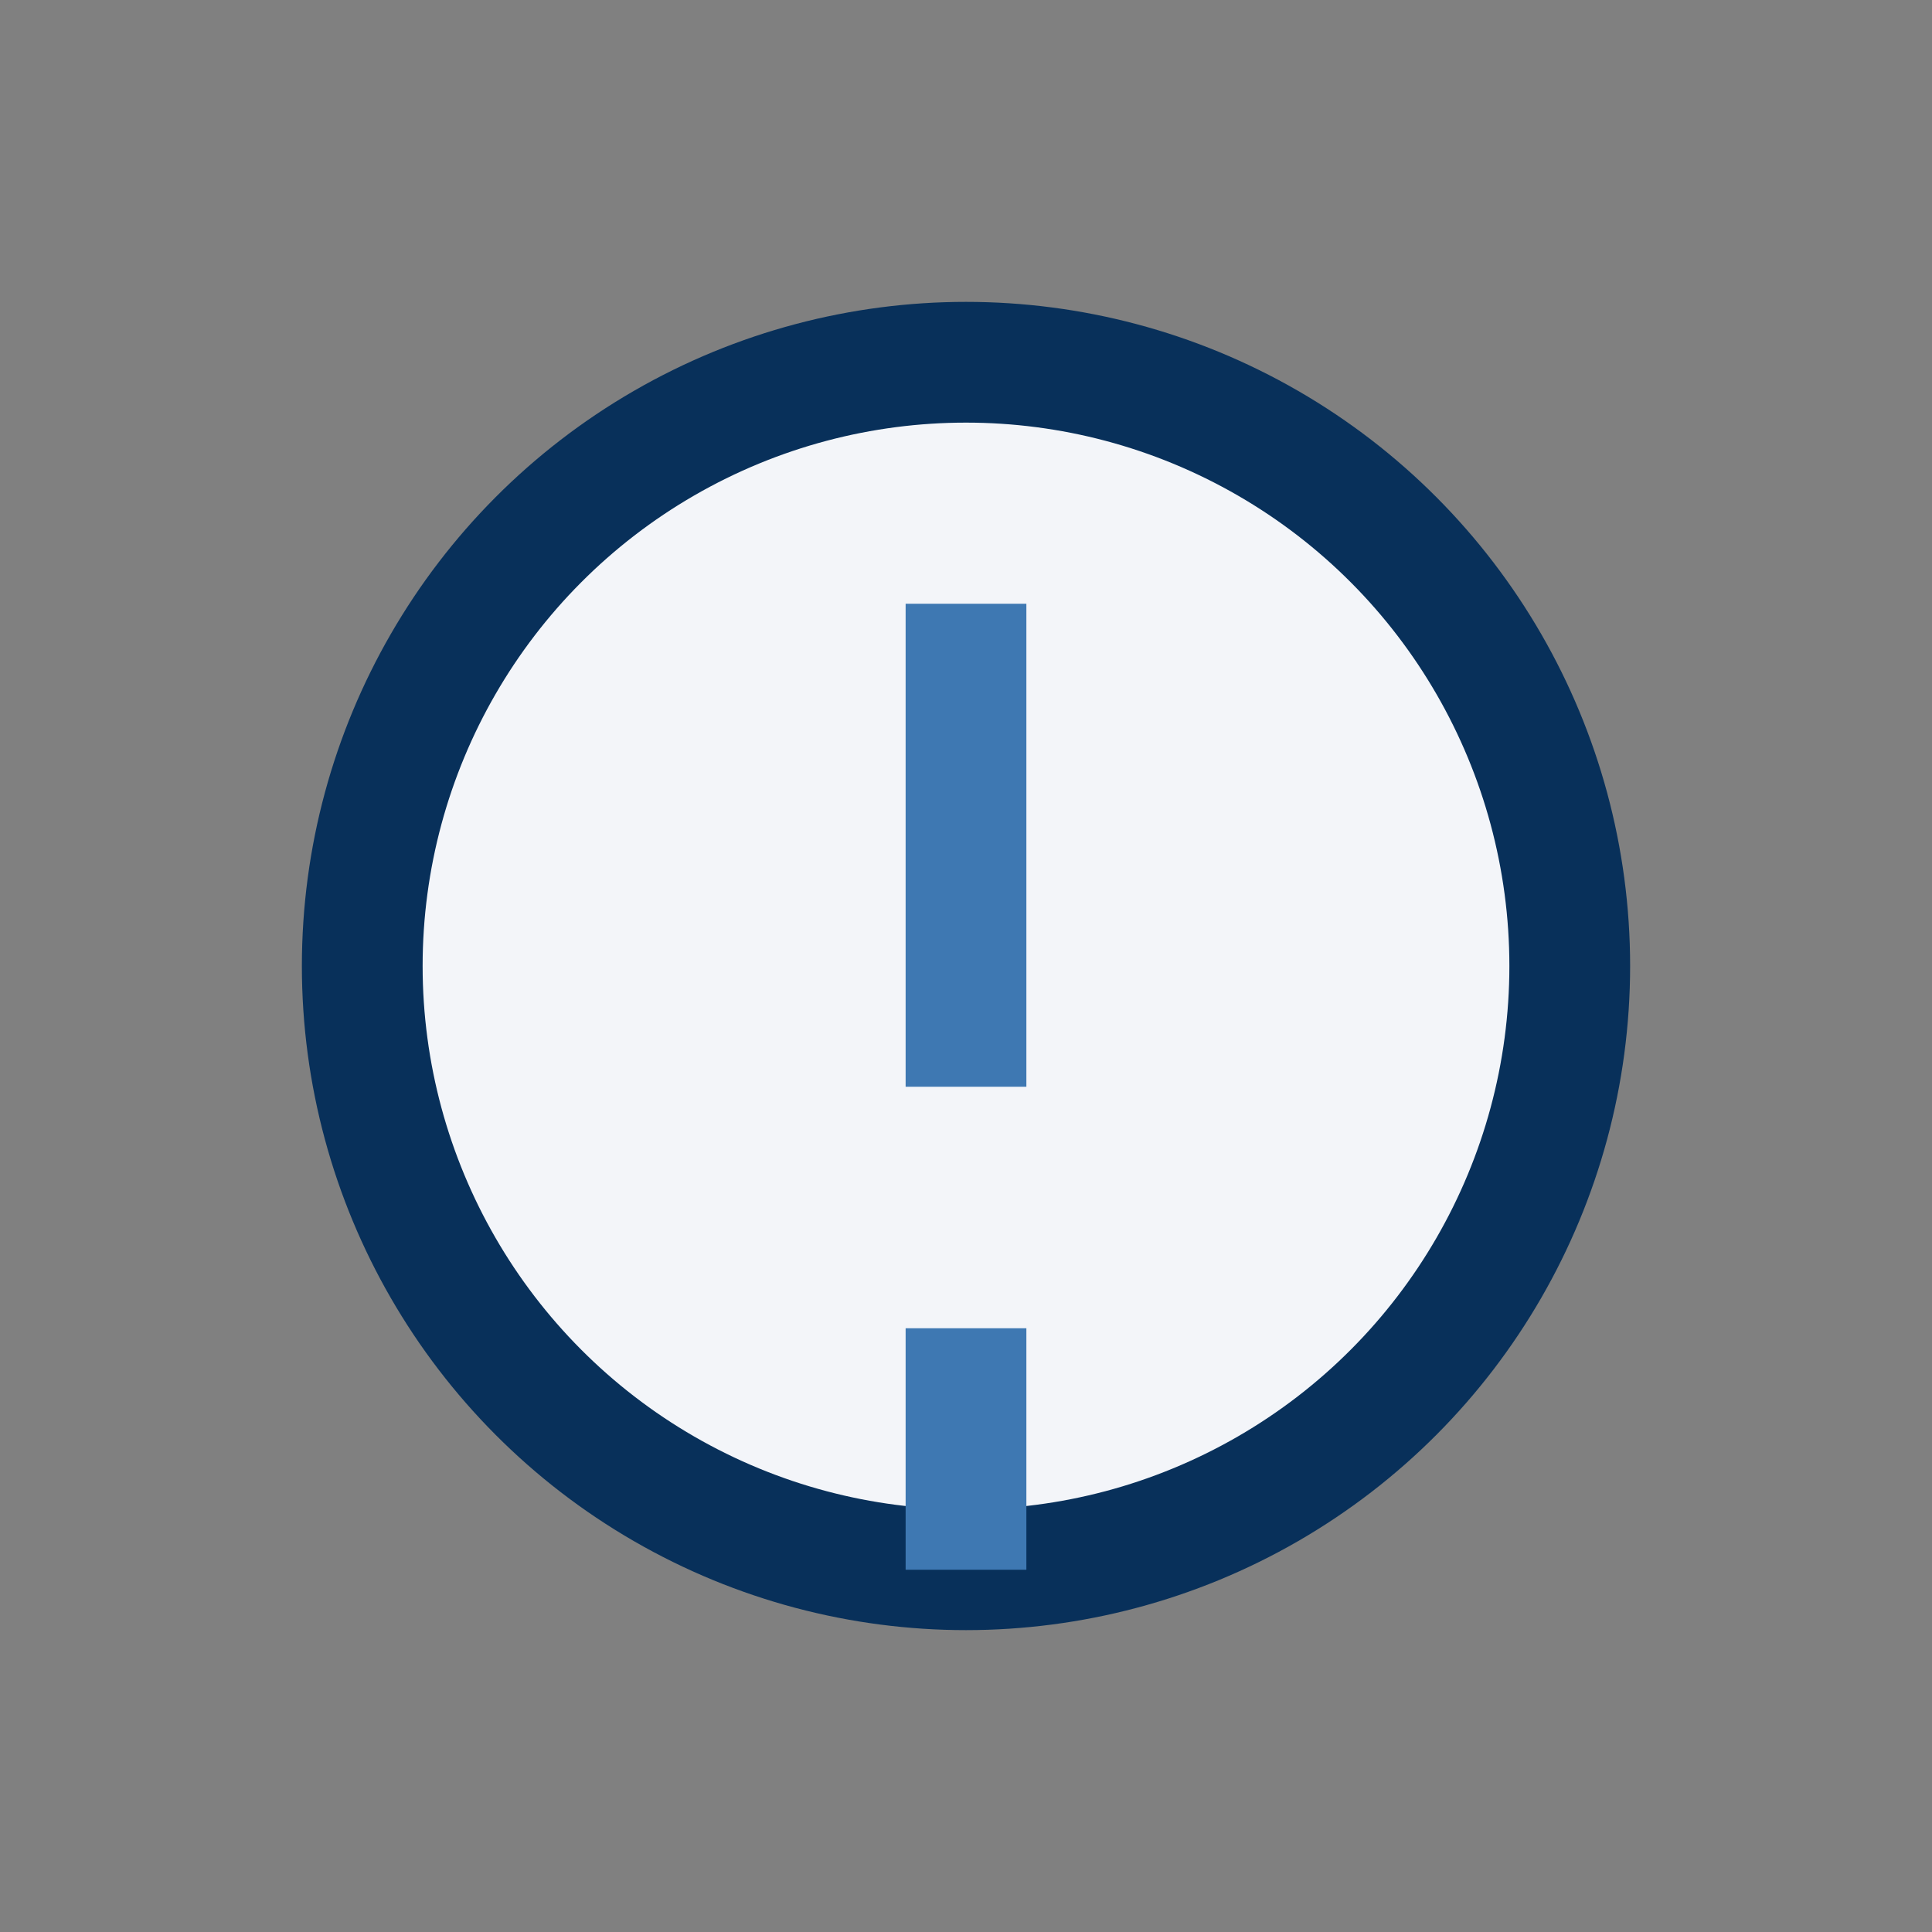 <?xml version="1.0" encoding="UTF-8"?>
<svg xmlns="http://www.w3.org/2000/svg" width="32" height="32" viewBox="0 0 32 32"><rect x="0" y="0" width="32" height="32" fill="#808080" stroke="none"/><circle cx="16" cy="16" r="10" fill="#F3F5F9" stroke="#08305A" stroke-width="2"/><path d="M16 10v8M16 26v-4" stroke="#3E78B2" stroke-width="2"/></svg>